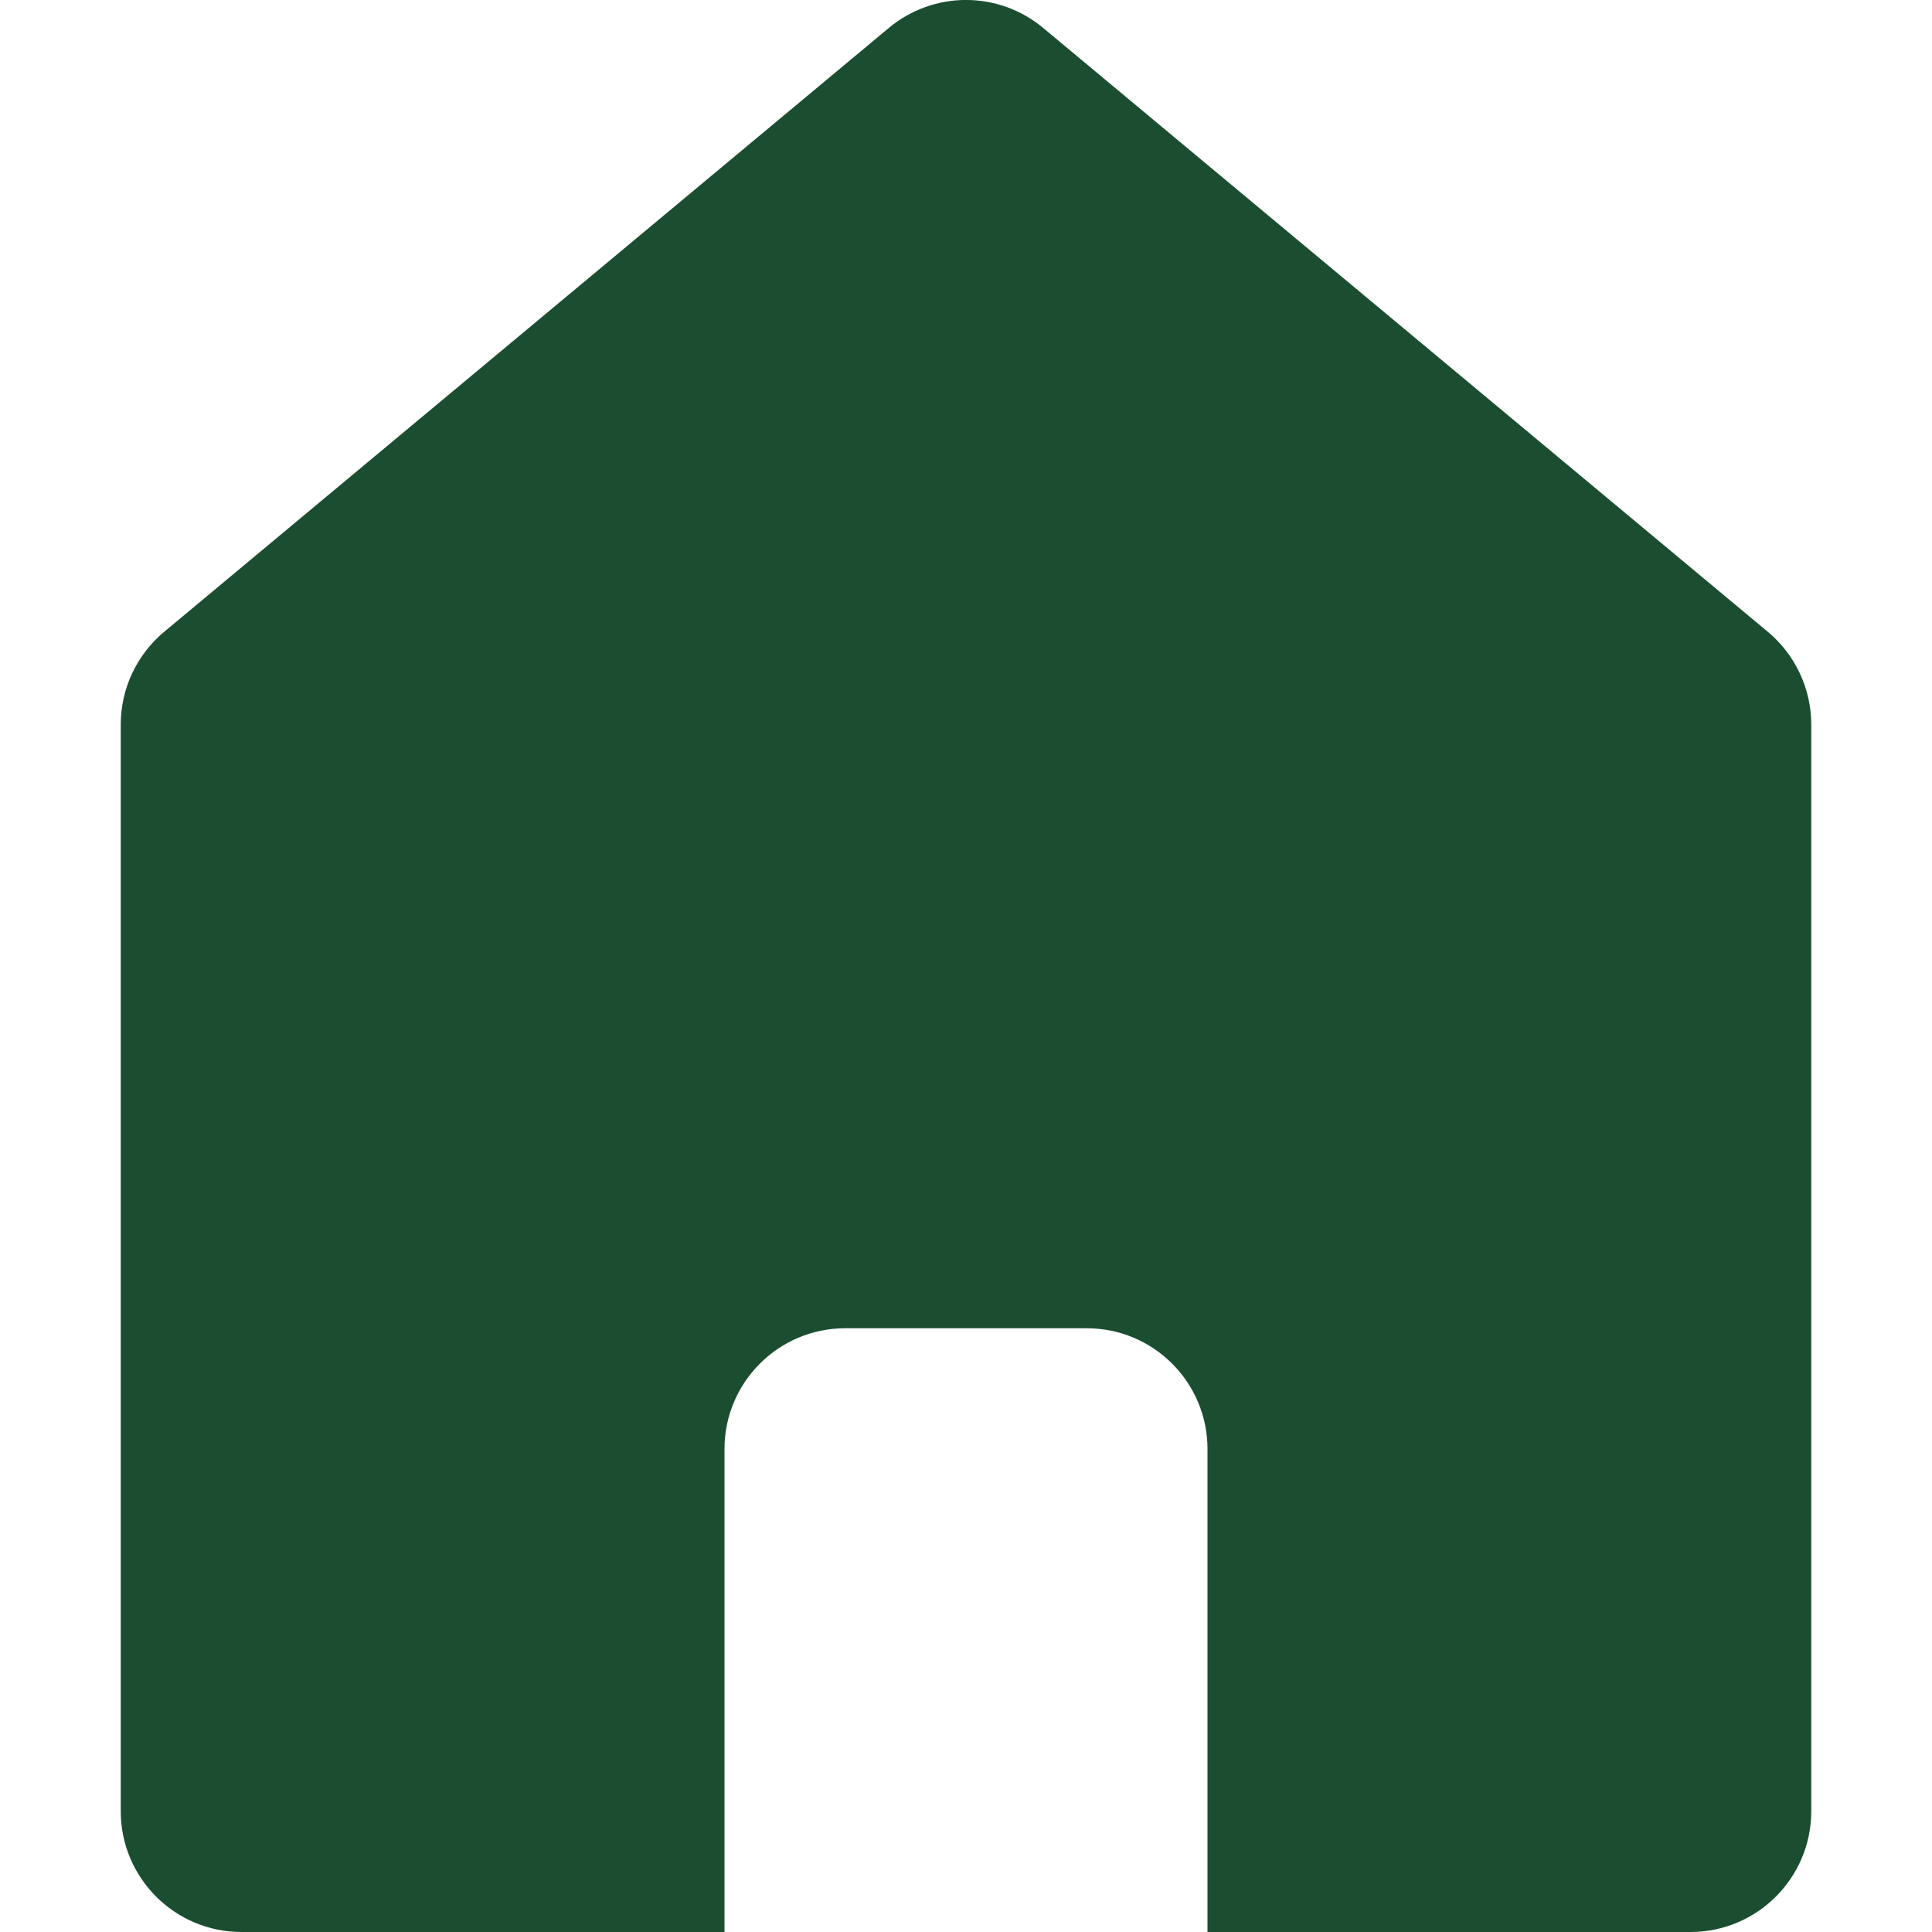 <svg width="14" height="14" viewBox="0 0 14 14" fill="none" xmlns="http://www.w3.org/2000/svg">
    <path d="M7.56 0.203C7.235 -0.068 6.765 -0.068 6.44 0.203L1.19 4.578C0.991 4.744 0.875 4.99 0.875 5.25V13.125C0.875 13.608 1.267 14 1.75 14H5.25V10.5C5.25 10.017 5.642 9.625 6.125 9.625H7.875C8.358 9.625 8.75 10.017 8.75 10.5V14H12.25C12.733 14 13.125 13.608 13.125 13.125V5.25C13.125 4.99 13.009 4.744 12.81 4.578L7.56 0.203Z" fill="#1B4E30"></path>
</svg>